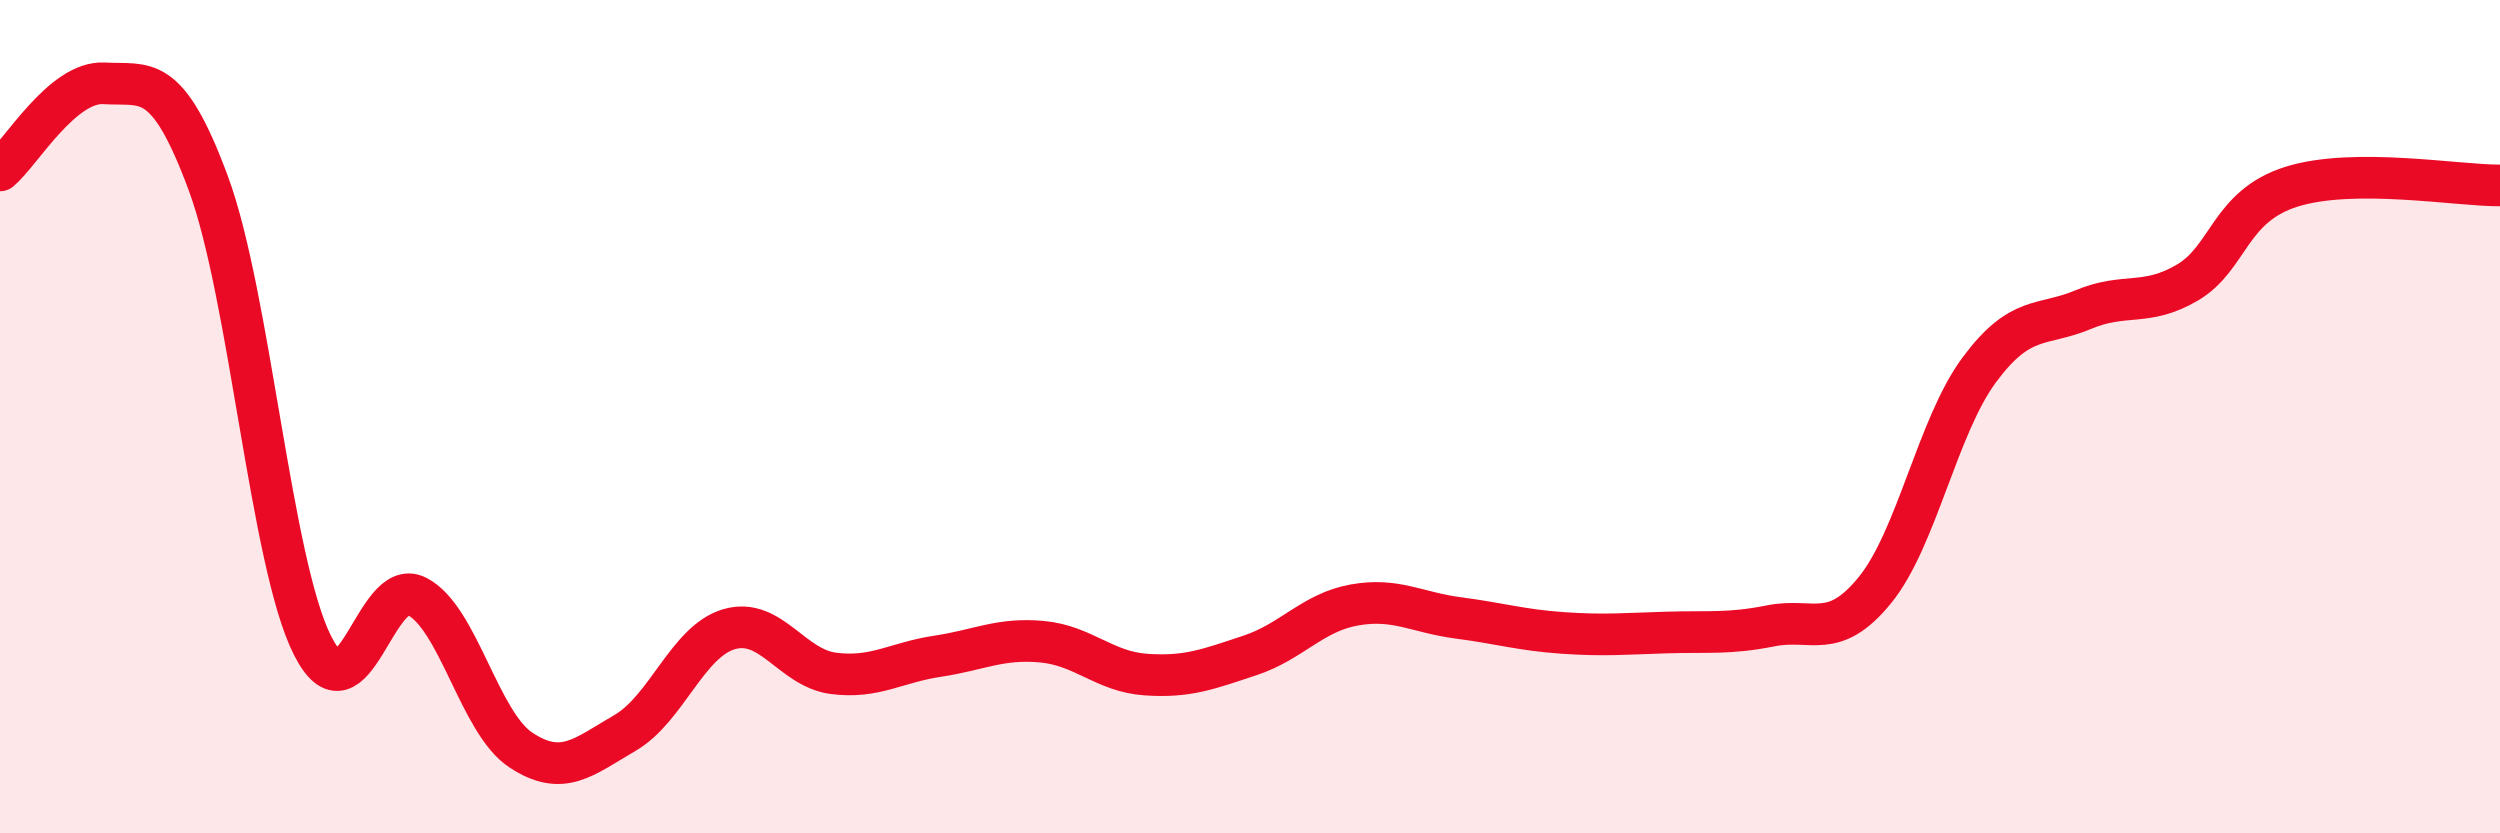 
    <svg width="60" height="20" viewBox="0 0 60 20" xmlns="http://www.w3.org/2000/svg">
      <path
        d="M 0,4.09 C 0.5,3.67 1.5,1.94 2.5,2 C 3.5,2.06 4,1.7 5,4.4 C 6,7.1 6.5,13.51 7.5,15.49 C 8.5,17.47 9,13.81 10,14.31 C 11,14.81 11.5,17.34 12.5,18 C 13.5,18.66 14,18.17 15,17.59 C 16,17.01 16.5,15.39 17.5,15.1 C 18.5,14.81 19,16.03 20,16.16 C 21,16.29 21.5,15.9 22.5,15.75 C 23.5,15.6 24,15.31 25,15.4 C 26,15.49 26.5,16.12 27.5,16.19 C 28.5,16.26 29,16.06 30,15.73 C 31,15.4 31.5,14.7 32.5,14.52 C 33.5,14.34 34,14.7 35,14.83 C 36,14.96 36.5,15.12 37.5,15.19 C 38.5,15.26 39,15.21 40,15.18 C 41,15.15 41.5,15.22 42.5,15.02 C 43.5,14.82 44,15.39 45,14.16 C 46,12.93 46.5,10.23 47.5,8.88 C 48.5,7.53 49,7.85 50,7.43 C 51,7.01 51.5,7.37 52.5,6.78 C 53.5,6.19 53.5,4.95 55,4.48 C 56.5,4.01 59,4.46 60,4.45L60 20L0 20Z"
        fill="#EB0A25"
        opacity="0.1"
        stroke-linecap="round"
        stroke-linejoin="round"
      />
      <path
        d="M 0,4.09 C 0.5,3.67 1.5,1.94 2.5,2 C 3.5,2.06 4,1.7 5,4.4 C 6,7.1 6.5,13.51 7.5,15.49 C 8.5,17.47 9,13.81 10,14.31 C 11,14.81 11.5,17.34 12.5,18 C 13.5,18.66 14,18.17 15,17.59 C 16,17.01 16.5,15.39 17.5,15.1 C 18.5,14.81 19,16.03 20,16.16 C 21,16.29 21.5,15.9 22.5,15.75 C 23.5,15.6 24,15.31 25,15.4 C 26,15.49 26.5,16.12 27.5,16.19 C 28.5,16.26 29,16.06 30,15.73 C 31,15.4 31.5,14.7 32.5,14.52 C 33.5,14.34 34,14.7 35,14.83 C 36,14.96 36.5,15.12 37.5,15.19 C 38.5,15.26 39,15.21 40,15.18 C 41,15.15 41.5,15.22 42.5,15.02 C 43.5,14.82 44,15.39 45,14.16 C 46,12.93 46.5,10.23 47.5,8.88 C 48.5,7.53 49,7.85 50,7.43 C 51,7.01 51.5,7.37 52.5,6.78 C 53.5,6.19 53.5,4.95 55,4.48 C 56.5,4.01 59,4.46 60,4.45"
        stroke="#EB0A25"
        stroke-width="1"
        fill="none"
        stroke-linecap="round"
        stroke-linejoin="round"
      />
    </svg>
  